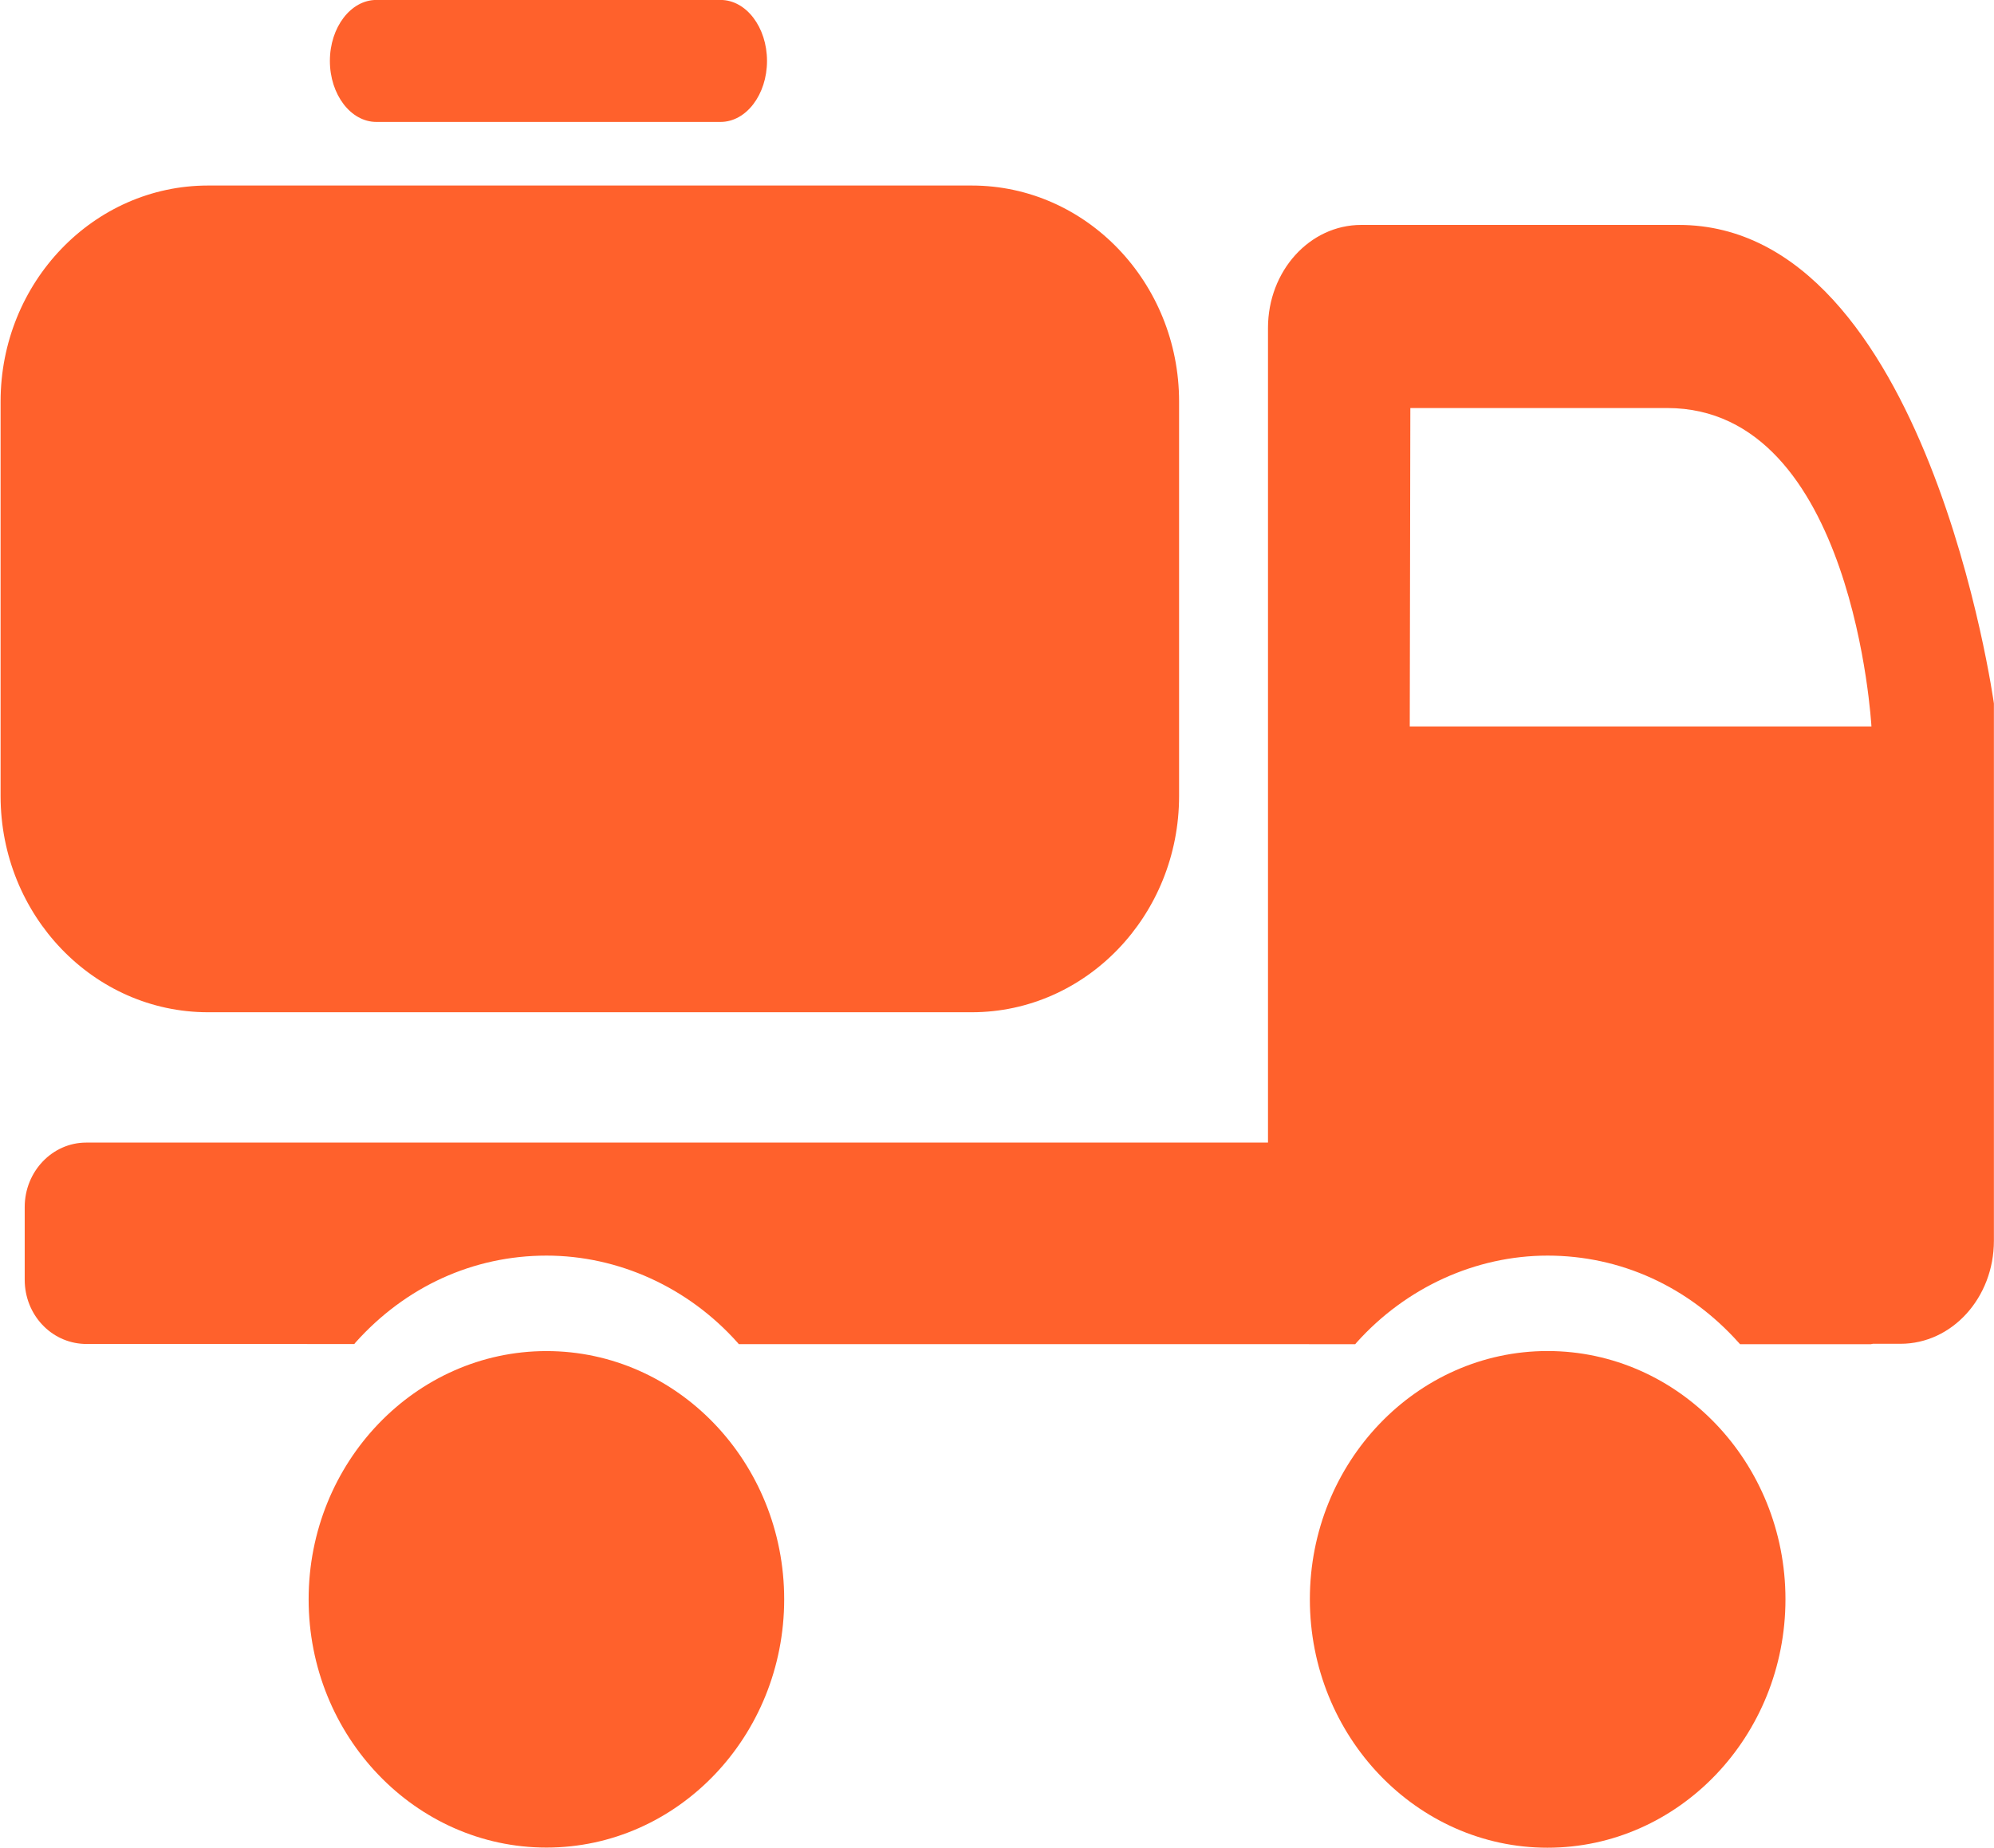 <svg 
 xmlns="http://www.w3.org/2000/svg"
 xmlns:xlink="http://www.w3.org/1999/xlink"
 width="41px" height="38px">
<path fill-rule="evenodd"  fill="rgb(255, 97, 44)"
 d="M39.079,27.631 L38.509,27.631 C38.494,27.631 38.483,27.639 38.470,27.639 L35.778,27.639 L35.750,27.608 C34.717,26.454 33.319,25.818 31.820,25.818 C30.345,25.818 28.911,26.470 27.890,27.610 L27.866,27.639 L15.191,27.638 L15.165,27.607 C14.150,26.470 12.716,25.818 11.237,25.818 C9.734,25.818 8.341,26.452 7.308,27.607 L7.285,27.636 L1.732,27.634 C1.046,27.608 0.508,27.028 0.508,26.314 L0.508,24.819 C0.508,24.089 1.076,23.494 1.772,23.494 L26.072,23.494 L26.072,6.742 C26.072,5.573 26.929,4.625 27.988,4.625 L34.520,4.625 C39.634,4.625 40.998,14.465 40.998,14.465 L40.998,24.900 L40.998,25.512 C40.998,26.684 40.138,27.631 39.079,27.631 ZM34.280,8.390 L28.999,8.390 L28.987,14.937 L38.480,14.937 C38.480,14.937 38.119,8.390 34.280,8.390 ZM19.981,20.814 L4.277,20.814 C1.924,20.814 0.012,18.821 0.012,16.367 L0.012,8.257 C0.012,5.807 1.924,3.815 4.277,3.815 L19.981,3.815 C22.333,3.815 24.244,5.807 24.244,8.257 L24.244,16.367 C24.244,18.821 22.333,20.814 19.981,20.814 ZM14.816,2.507 L7.738,2.507 C7.212,2.507 6.783,1.944 6.783,1.253 C6.783,0.562 7.212,-0.001 7.738,-0.001 L14.816,-0.001 C15.344,-0.001 15.771,0.562 15.771,1.253 C15.771,1.944 15.344,2.507 14.816,2.507 ZM11.237,27.781 C13.932,27.781 16.124,30.071 16.124,32.885 C16.124,35.700 13.932,37.990 11.237,37.990 C8.542,37.990 6.346,35.700 6.346,32.885 C6.346,30.071 8.542,27.781 11.237,27.781 ZM31.820,27.780 C34.518,27.780 36.712,30.071 36.712,32.884 C36.712,35.700 34.518,37.993 31.820,37.993 C29.126,37.993 26.933,35.700 26.933,32.884 C26.933,30.071 29.126,27.780 31.820,27.780 Z"/>
</svg>